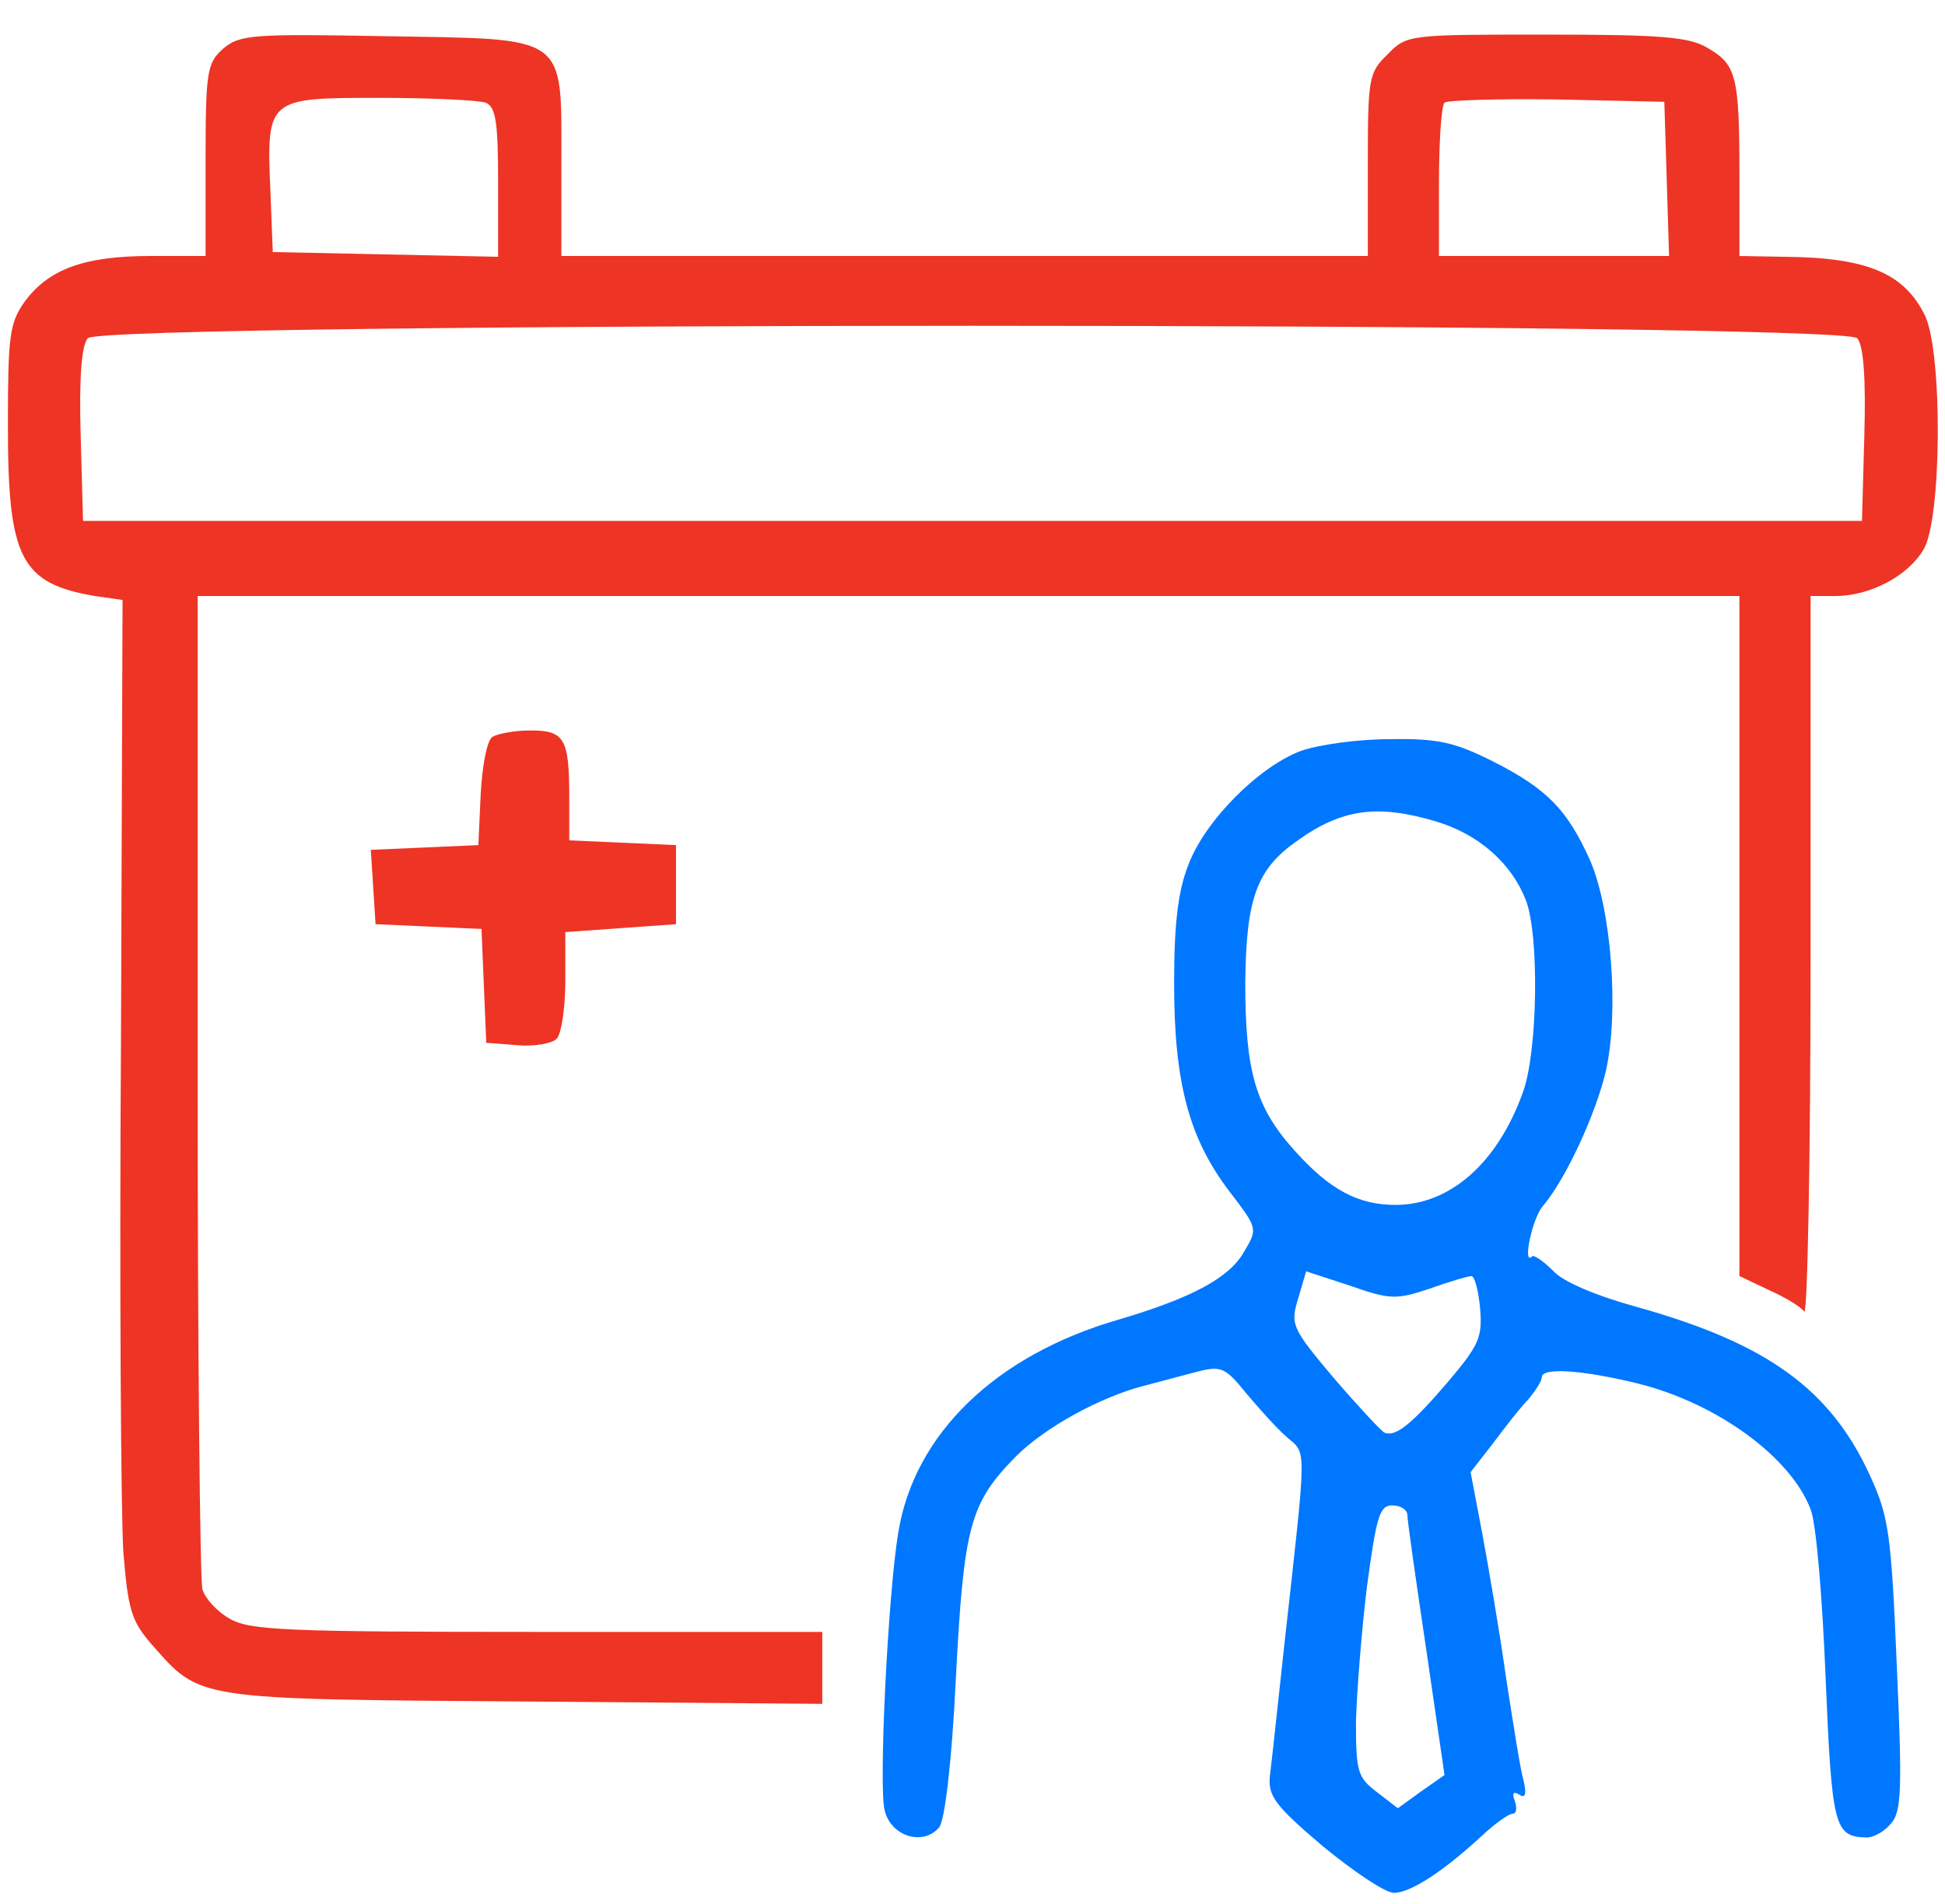<svg width="328" height="321" viewBox="0 0 328 321" fill="none" xmlns="http://www.w3.org/2000/svg">
<path d="M37.6 8.233C34.933 10.633 34.667 11.967 34.667 27.033V43.167H25.333C14.133 43.167 8.133 45.433 4.133 50.9C1.6 54.5 1.333 56.633 1.333 71.833C1.333 94.1 3.467 98.367 16 100.5L20.667 101.167L20.4 175.833C20.133 216.9 20.4 255.567 20.8 261.7C21.6 271.433 22.133 273.3 25.6 277.3C33.867 286.633 32.533 286.5 88.4 286.9L138.667 287.3V281.167V275.167H90.533C48 275.167 42 274.9 38.667 272.9C36.533 271.7 34.533 269.433 34.133 267.967C33.733 266.367 33.333 228.1 33.333 182.767V100.5H163.333H293.333V157.833V215.167L298.4 217.567C301.067 218.767 303.733 220.367 304.267 221.167C304.8 221.833 305.333 195.033 305.333 161.433V100.5H309.467C315.333 100.5 321.733 97.167 324.4 92.633C327.467 87.433 327.6 59.7 324.667 53.3C321.2 46.1 314.933 43.433 301.067 43.3L293.333 43.167V29.433C293.333 12.767 292.8 10.9 288 8.1C284.933 6.233 280.267 5.833 260.8 5.833C237.6 5.833 237.2 5.833 234 9.167C230.8 12.233 230.667 13.167 230.667 27.833V43.167H162.667H94.667V27.433C94.667 5.567 96 6.633 64.8 6.1C42.533 5.7 40.4 5.833 37.6 8.233ZM81.867 17.3C83.6 17.967 84 20.5 84 30.633V43.3L65.067 42.9L46 42.5L45.6 32.233C44.933 16.5 45.067 16.5 64 16.5C72.667 16.5 80.667 16.9 81.867 17.3ZM281.067 30.1L281.467 43.167H262H242.667V30.767C242.667 23.833 243.067 17.833 243.6 17.3C244.133 16.9 252.667 16.633 262.533 16.767L280.667 17.167L281.067 30.1ZM313.2 57.033C314.267 58.233 314.667 63.833 314.4 73.3L314 87.833H164H14L13.6 73.3C13.333 63.833 13.733 58.233 14.8 57.033C17.067 54.233 310.933 54.233 313.2 57.033Z" fill="#EE3424"/>
<path d="M83.067 124.233C82.133 124.767 81.333 129.033 81.067 133.833L80.667 142.5L71.6 142.9L62.533 143.3L62.933 149.567L63.333 155.833L72.267 156.233L81.2 156.633L81.6 166.233L82 175.833L87.2 176.233C90 176.5 93.067 175.967 93.867 175.167C94.667 174.367 95.333 169.967 95.333 165.433V157.167L104.667 156.5L114 155.833V149.167V142.5L105.067 142.1L96 141.7V134.5C96 124.5 95.2 123.167 89.467 123.167C86.8 123.167 84 123.7 83.067 124.233Z" fill="#EE3424"/>
<path d="M219.333 126.633C212.267 129.3 203.2 138.367 200.4 145.833C198.667 150.233 198 155.7 198 165.833C198 182.633 200.533 191.967 207.333 200.9C212.133 207.167 212.133 207.167 209.733 211.167C207.2 215.567 200.8 218.9 188.667 222.5C167.867 228.5 154.133 241.833 151.467 258.5C149.733 269.033 148.133 301.567 149.2 305.3C150.267 309.7 155.733 311.3 158.4 308.1C159.333 306.9 160.533 296.9 161.2 282.9C162.533 257.167 163.6 253.433 171.333 245.567C176.267 240.633 185.6 235.567 192.8 233.7C195.333 233.033 199.333 231.967 201.867 231.3C206 230.233 206.667 230.633 210.133 234.9C212.267 237.433 215.333 240.9 217.067 242.367C220.4 245.3 220.4 243.033 216.533 277.833C215.467 287.7 214.4 297.567 214.133 299.567C213.867 302.9 215.067 304.5 223.067 311.3C228.267 315.567 233.6 319.167 235.067 319.167C237.733 319.167 243.067 315.833 249.733 309.7C252 307.567 254.4 305.833 255.067 305.833C255.733 305.833 255.867 304.9 255.467 303.7C254.933 302.367 255.2 301.967 256.267 302.633C257.2 303.3 257.467 302.5 256.933 300.233C256.4 298.5 255.2 290.767 254 283.033C252.933 275.433 251.067 264.5 250 258.767L248 248.233L251.733 243.433C253.733 240.767 256.4 237.3 257.733 235.967C258.933 234.5 260 232.9 260 232.233C260 230.5 267.067 231.033 276.267 233.3C289.6 236.633 302 245.7 305.333 254.5C306.267 256.633 307.333 269.567 307.867 282.9C308.933 308.233 309.333 309.7 314.8 309.833C316 309.833 317.867 308.767 318.933 307.433C320.667 305.433 320.8 301.7 319.867 280.767C318.933 258.633 318.533 255.7 315.333 248.767C308.667 234.233 298 226.5 276 220.367C269.2 218.5 263.467 216.1 261.867 214.233C260.267 212.633 258.667 211.567 258.4 211.833C256.667 213.567 258.4 205.433 260.133 203.433C264 198.9 269.067 187.967 270.8 180.633C273.067 170.633 271.733 153.3 268.133 145.033C264.267 136.5 260.933 133.033 251.733 128.367C245.333 125.167 242.533 124.5 234.4 124.633C229.067 124.633 222.267 125.567 219.333 126.633ZM242.133 138.5C249.333 140.633 254.933 145.567 257.333 151.833C259.6 157.7 259.333 177.433 256.8 184.233C252.533 196.1 244.533 203.167 235.333 203.167C229.067 203.167 224.267 200.633 218.4 194.1C211.733 186.767 210 180.633 210 165.833C210.133 151.567 211.867 146.633 218.667 141.833C226.267 136.367 232.267 135.567 242.133 138.5ZM241.067 217.3C244.4 216.1 247.6 215.167 248.133 215.167C248.667 215.167 249.333 217.567 249.6 220.633C250 225.433 249.467 226.767 244.267 232.9C238.133 240.1 235.333 242.367 233.467 241.567C232.933 241.3 229.067 237.167 224.933 232.367C217.733 223.833 217.6 223.3 218.933 218.9L220.267 214.367L227.6 216.767C234.4 219.167 235.467 219.167 241.067 217.3ZM237.333 255.433C237.333 256.367 238.8 266.633 240.533 278.233L243.6 299.3L239.6 302.1L235.733 304.9L232.267 302.233C228.933 299.7 228.667 298.767 228.667 290.367C228.8 285.3 229.6 275.033 230.533 267.433C232.133 255.567 232.667 253.833 234.8 253.833C236.267 253.833 237.333 254.633 237.333 255.433Z" fill="#0077FF"/>
</svg>
